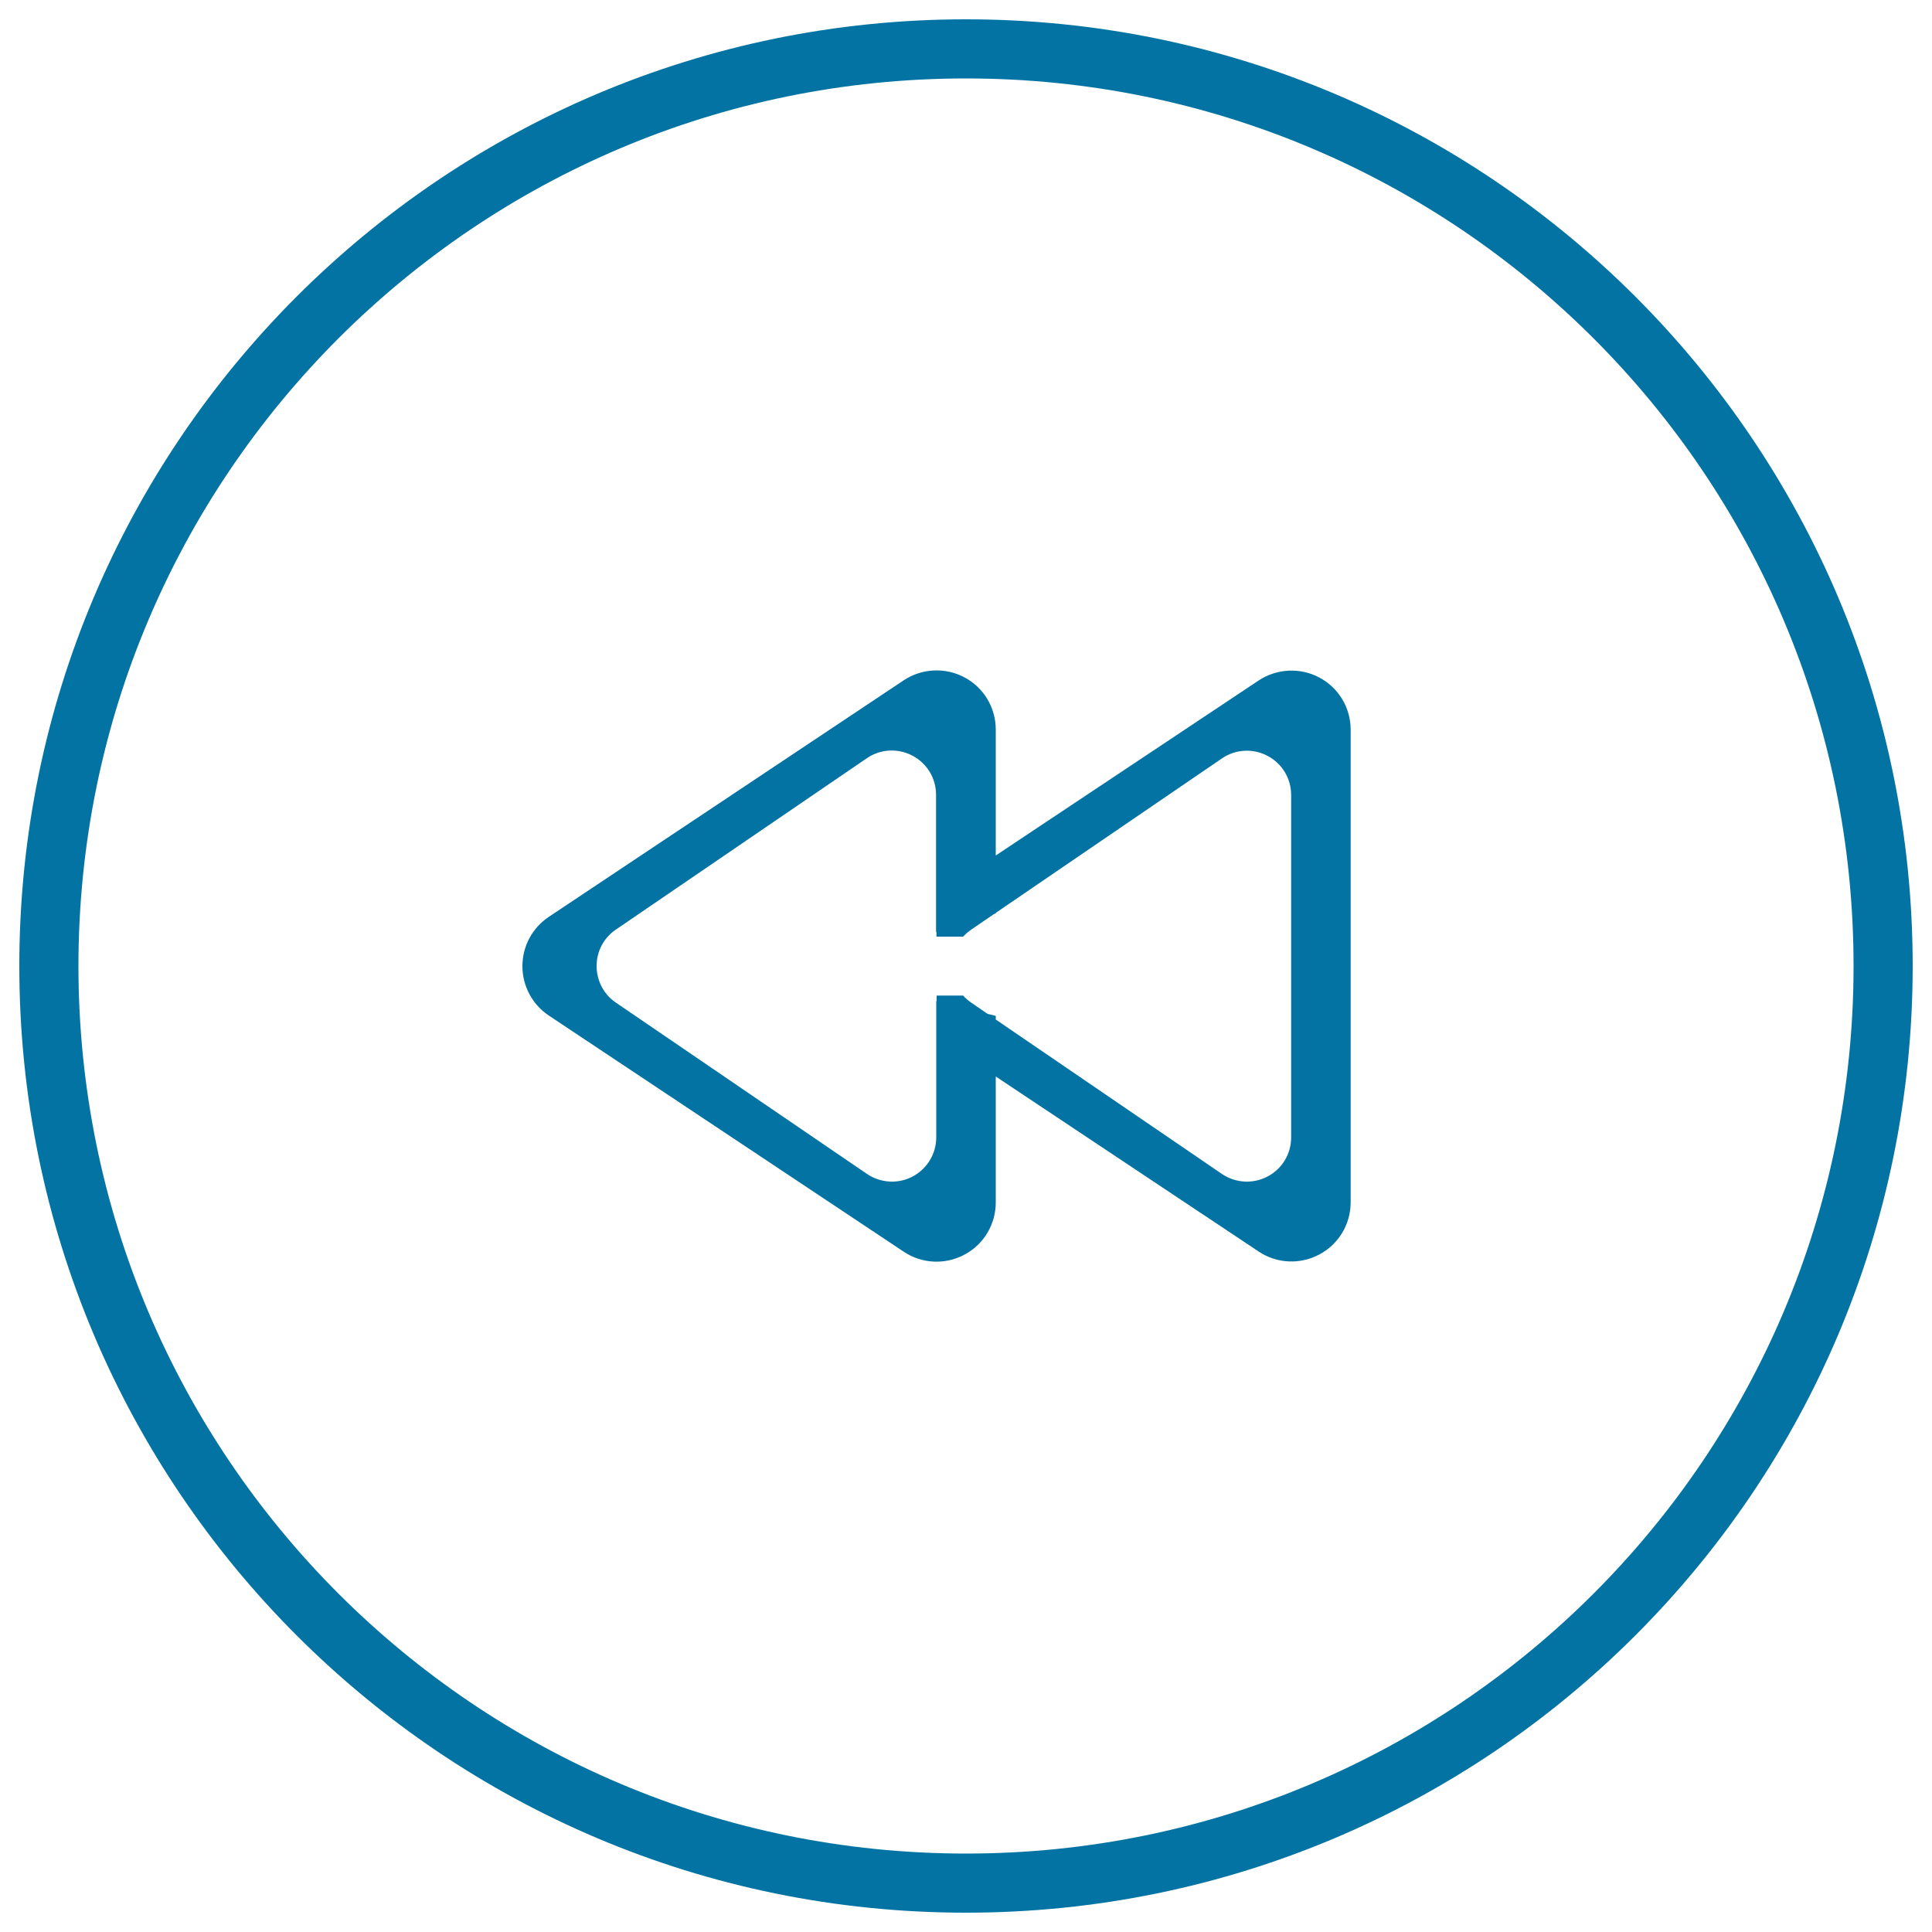 <svg xmlns="http://www.w3.org/2000/svg" viewBox="0 0 1000 1000" style="fill:#0273a2">
<title>Rewind Double Arrow Outlined Circular Button SVG icon</title>
<g><g><g id="Rewind_copy_6"><g><path d="M500,10C229.4,10,10,229.4,10,500s219.4,490,490,490s490-219.4,490-490S770.6,10,500,10z M500,959.4C246.3,959.4,40.6,753.7,40.6,500C40.6,246.3,246.3,40.6,500,40.6c253.7,0,459.4,205.7,459.4,459.4C959.4,753.7,753.7,959.4,500,959.4z"/></g></g><g id="Reply_copy_4"><g><path d="M682.9,350.7c-9.9-5.3-22-4.7-31.4,1.5l-136.1,90.6v-65.2c0-11.3-6.2-21.7-16.2-27c-10-5.3-22-4.7-31.4,1.5L284,474.6c-8.5,5.7-13.6,15.2-13.6,25.5c0,10.2,5.1,19.8,13.6,25.5l183.8,122.3c9.4,6.3,21.5,6.8,31.4,1.5c10-5.3,16.2-15.7,16.2-27v-65.2l136.1,90.6c9.4,6.3,21.5,6.8,31.4,1.5c10-5.3,16.2-15.7,16.2-27V377.7C699.1,366.4,692.9,356,682.9,350.7z M668.3,588.7c0,8.5-4.6,16.2-12.1,20.2c-7.5,4-16.5,3.5-23.5-1.1l-117.3-80.1v-1.9l-4.2-1l-8.3-5.7c-1.6-1.1-3.1-2.3-4.4-3.8h-13.7v2.9l-0.2-0.1v70.6c0,8.5-4.7,16.2-12.1,20.2c-7.5,4-16.5,3.5-23.5-1.1L319,519.1c-6.4-4.2-10.2-11.4-10.2-19.1c0-7.7,3.8-14.8,10.2-19l129.9-88.7c7-4.7,16.1-5.1,23.5-1.1c7.5,4,12.1,11.7,12.1,20.2v71l0.2-0.1v2.5h13.8c1.3-1.4,2.7-2.6,4.3-3.7l11.7-8l0.9-0.3v-0.3l117.3-80.1c7-4.7,16.1-5.1,23.5-1.1c7.5,4,12.1,11.7,12.1,20.2V588.7z"/></g></g></g></g>
</svg>